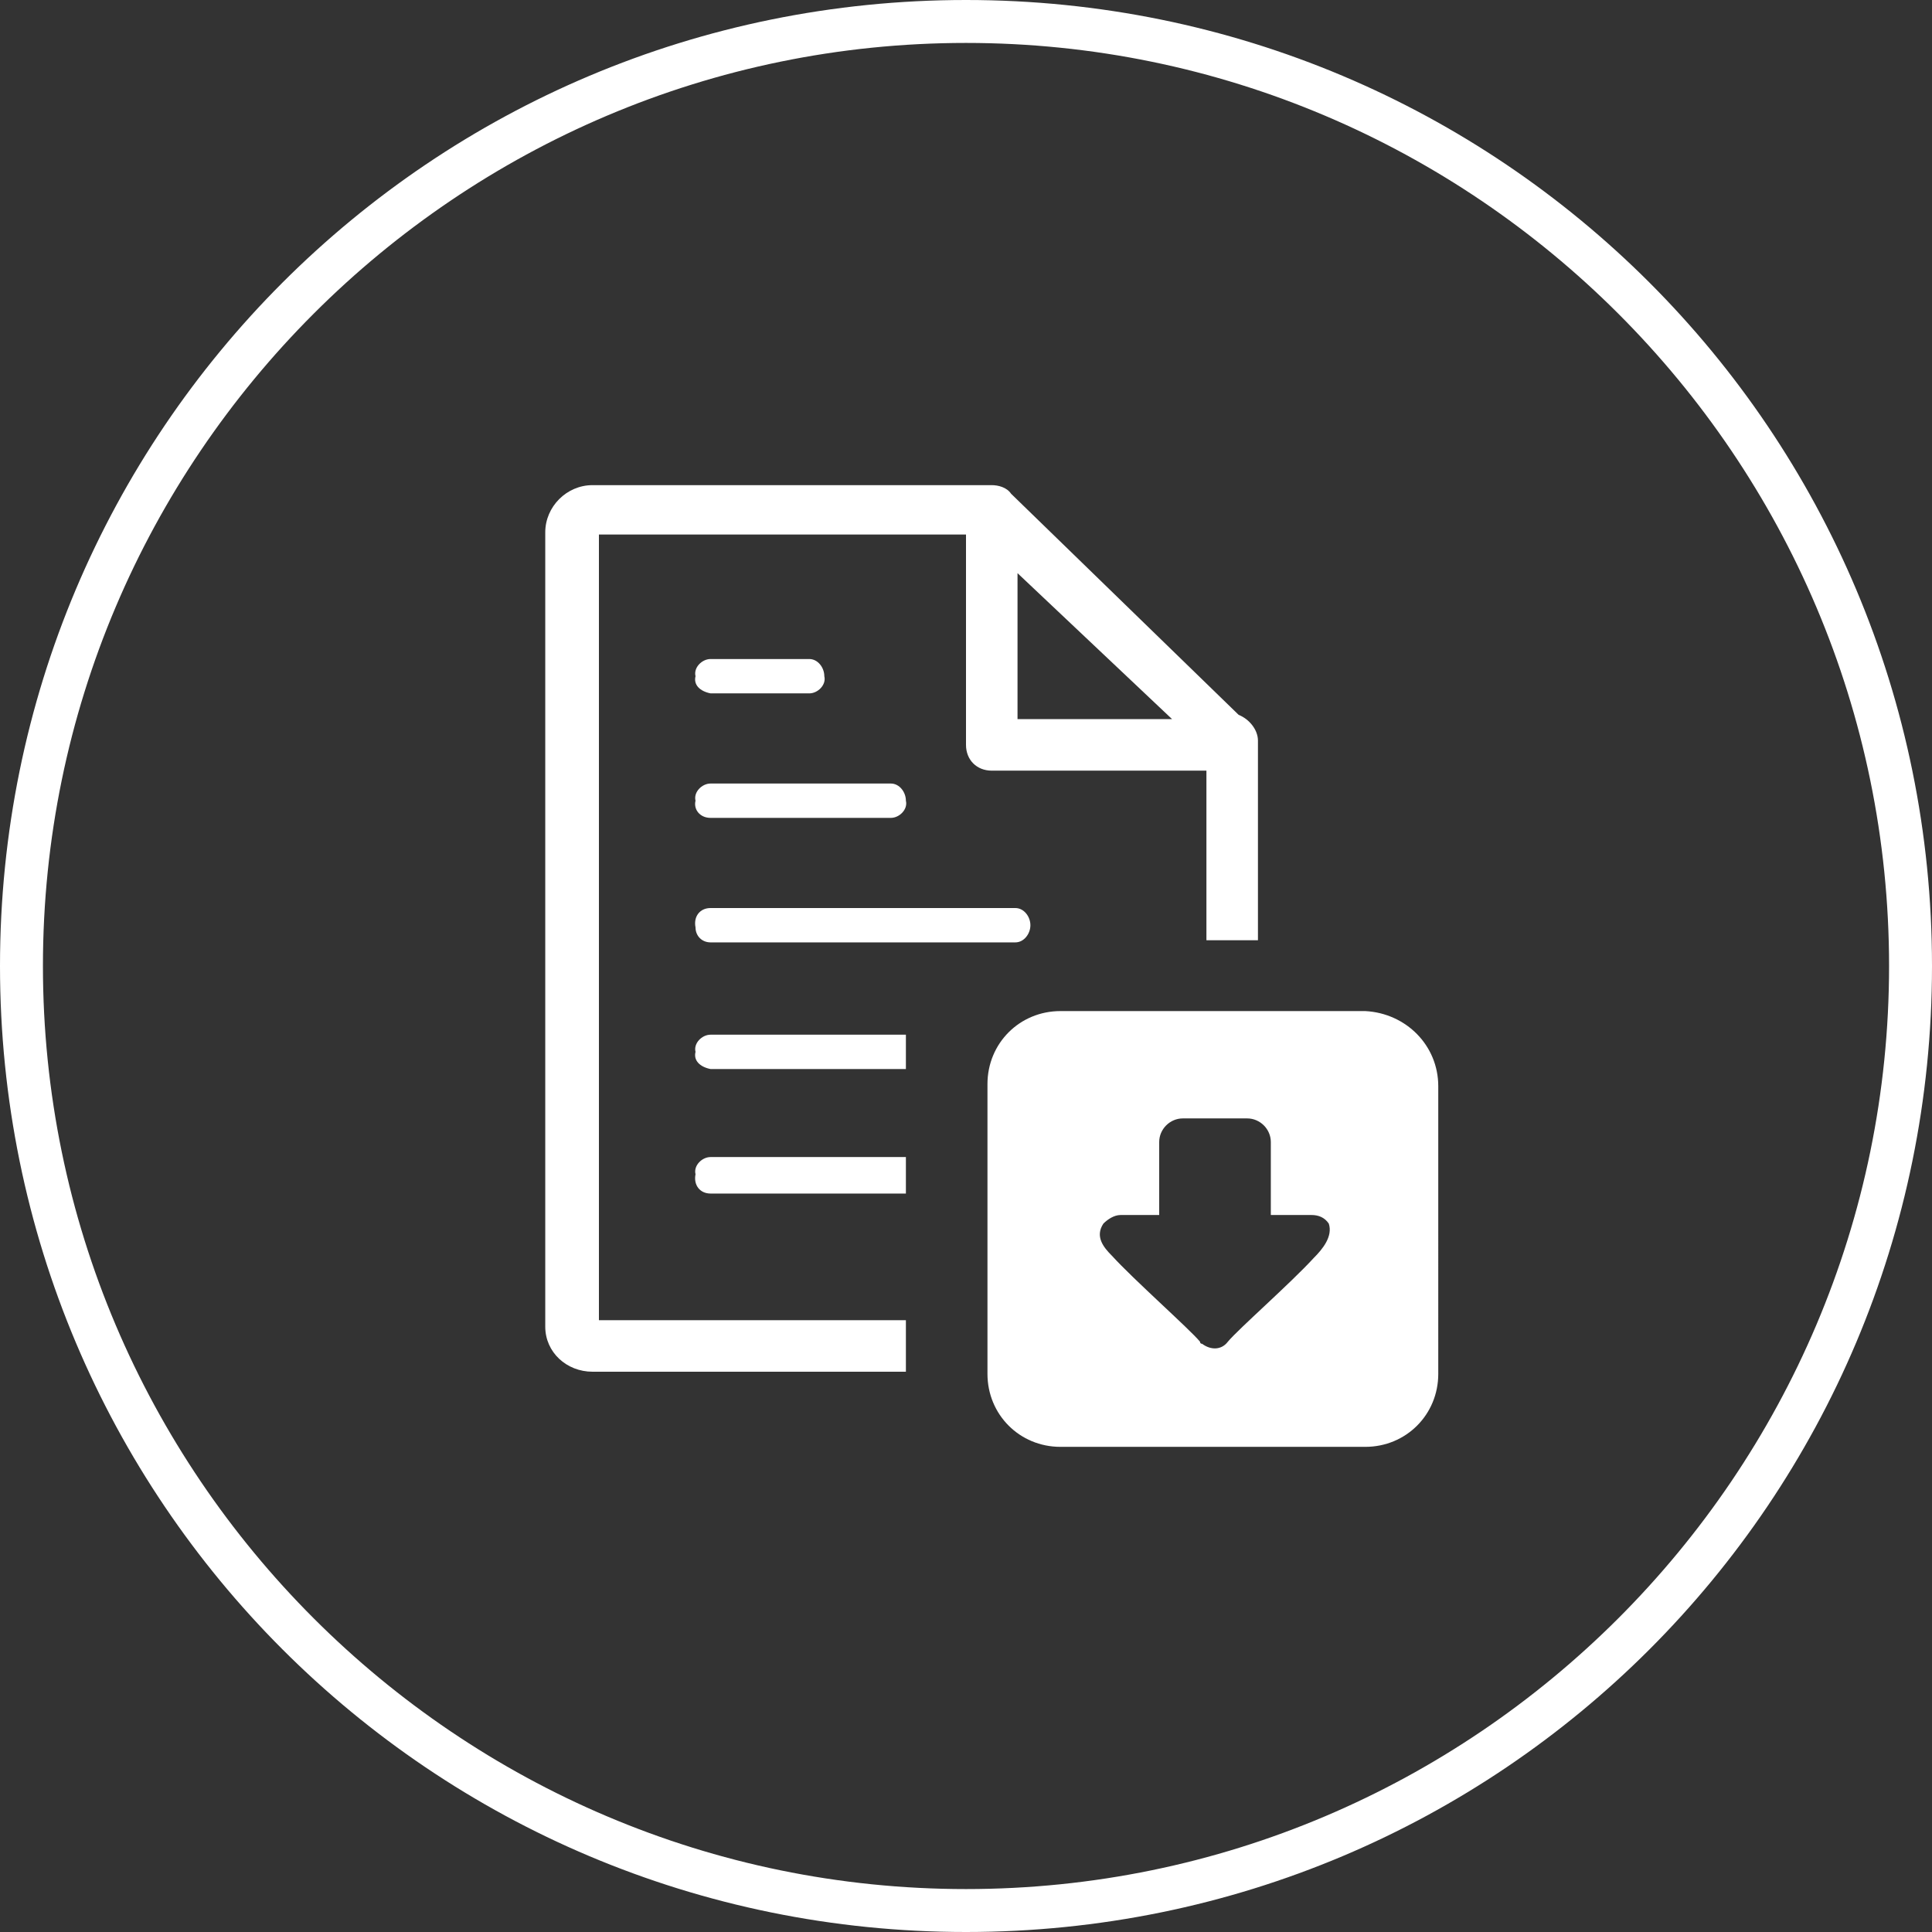 <?xml version="1.0" encoding="UTF-8"?>
<!-- Generator: Adobe Illustrator 28.3.0, SVG Export Plug-In . SVG Version: 6.00 Build 0)  -->
<svg xmlns="http://www.w3.org/2000/svg" xmlns:xlink="http://www.w3.org/1999/xlink" version="1.1" id="レイヤー_1" x="0px" y="0px" viewBox="0 0 90 90" style="enable-background:new 0 0 90 90;" xml:space="preserve">
<rect x="0" y="0" width="90" height="90" fill="#333333" stroke="none"/>
<style type="text/css">
	.st0{fill:#FFFFFF;}
</style>
<g>
	<path class="st0" d="M63.6,47.1H49.4c-1.9,0-3.4,1.5-3.4,3.4V64c0,1.9,1.5,3.4,3.4,3.4h14.2c1.9,0,3.4-1.5,3.4-3.4V50.6   C67,48.7,65.5,47.2,63.6,47.1z M61.2,58.6c-1.1,1.2-3.5,3.3-4,3.9c-0.3,0.4-0.8,0.4-1.2,0.1c-0.1,0-0.1-0.1-0.1-0.1   c-0.5-0.6-3.1-2.9-4.1-4c-0.4-0.4-0.8-0.9-0.4-1.5c0.2-0.2,0.5-0.4,0.8-0.4H54v-3.4c0-0.6,0.5-1.1,1.1-1.1c0,0,0,0,0,0h3   c0.6,0,1.1,0.5,1.1,1.1v3.4h1.9c0.3,0,0.6,0.1,0.8,0.4C62.1,57.6,61.6,58.2,61.2,58.6z"></path>
	<path class="st0" d="M33.1,32.3h4.6c0.4,0,0.8-0.4,0.7-0.8c0-0.4-0.3-0.8-0.7-0.8c0,0,0,0,0,0h-4.6c-0.4,0-0.8,0.4-0.7,0.8   C32.3,31.9,32.6,32.2,33.1,32.3C33.1,32.3,33.1,32.3,33.1,32.3z"></path>
	<path class="st0" d="M27.9,24.9h17.1v9.8c0,0.7,0.5,1.2,1.2,1.2h10v7.9h2.4v-9.3c0-0.5-0.4-1-0.9-1.2L47.1,23   c-0.2-0.3-0.6-0.4-0.9-0.4H27.6c-1.2,0-2.2,1-2.2,2.2v37c0,1.2,1,2.1,2.2,2.1h14.6v-2.4H27.9V24.9z M54.6,33.5h-7.2l0-6.8   L54.6,33.5z"></path>
	<path class="st0" d="M33.1,38.1C33.1,38.1,33.1,38.1,33.1,38.1l8.4,0c0.4,0,0.8-0.4,0.7-0.8c0-0.4-0.3-0.8-0.7-0.8c0,0,0,0,0,0   h-8.4c-0.4,0-0.8,0.4-0.7,0.8C32.3,37.7,32.6,38.1,33.1,38.1z"></path>
	<path class="st0" d="M48,43.1c0-0.4-0.3-0.8-0.7-0.8c0,0,0,0,0,0l-14.2,0c-0.5,0-0.8,0.4-0.7,0.9c0,0.4,0.3,0.7,0.7,0.7h14.2   C47.7,43.9,48,43.5,48,43.1z"></path>
	<path class="st0" d="M33.1,55.6C33.1,55.6,33.1,55.6,33.1,55.6l9.1,0v-1.7l-9.1,0c-0.4,0-0.8,0.4-0.7,0.8   C32.3,55.2,32.6,55.6,33.1,55.6z"></path>
	<path class="st0" d="M33.1,49.8h9.1v-1.6h-9.1c-0.4,0-0.8,0.4-0.7,0.8C32.3,49.4,32.6,49.7,33.1,49.8   C33.1,49.8,33.1,49.8,33.1,49.8z"></path>
	<path class="st0" d="M45,0C20.1,0,0,20.1,0,45s20.1,45,45,45s45-20.1,45-45S69.9,0,45,0z M45,88C21.3,88,2,68.7,2,45S21.3,2,45,2   s43,19.3,43,43S68.7,88,45,88z"></path>
</g>
</svg>
